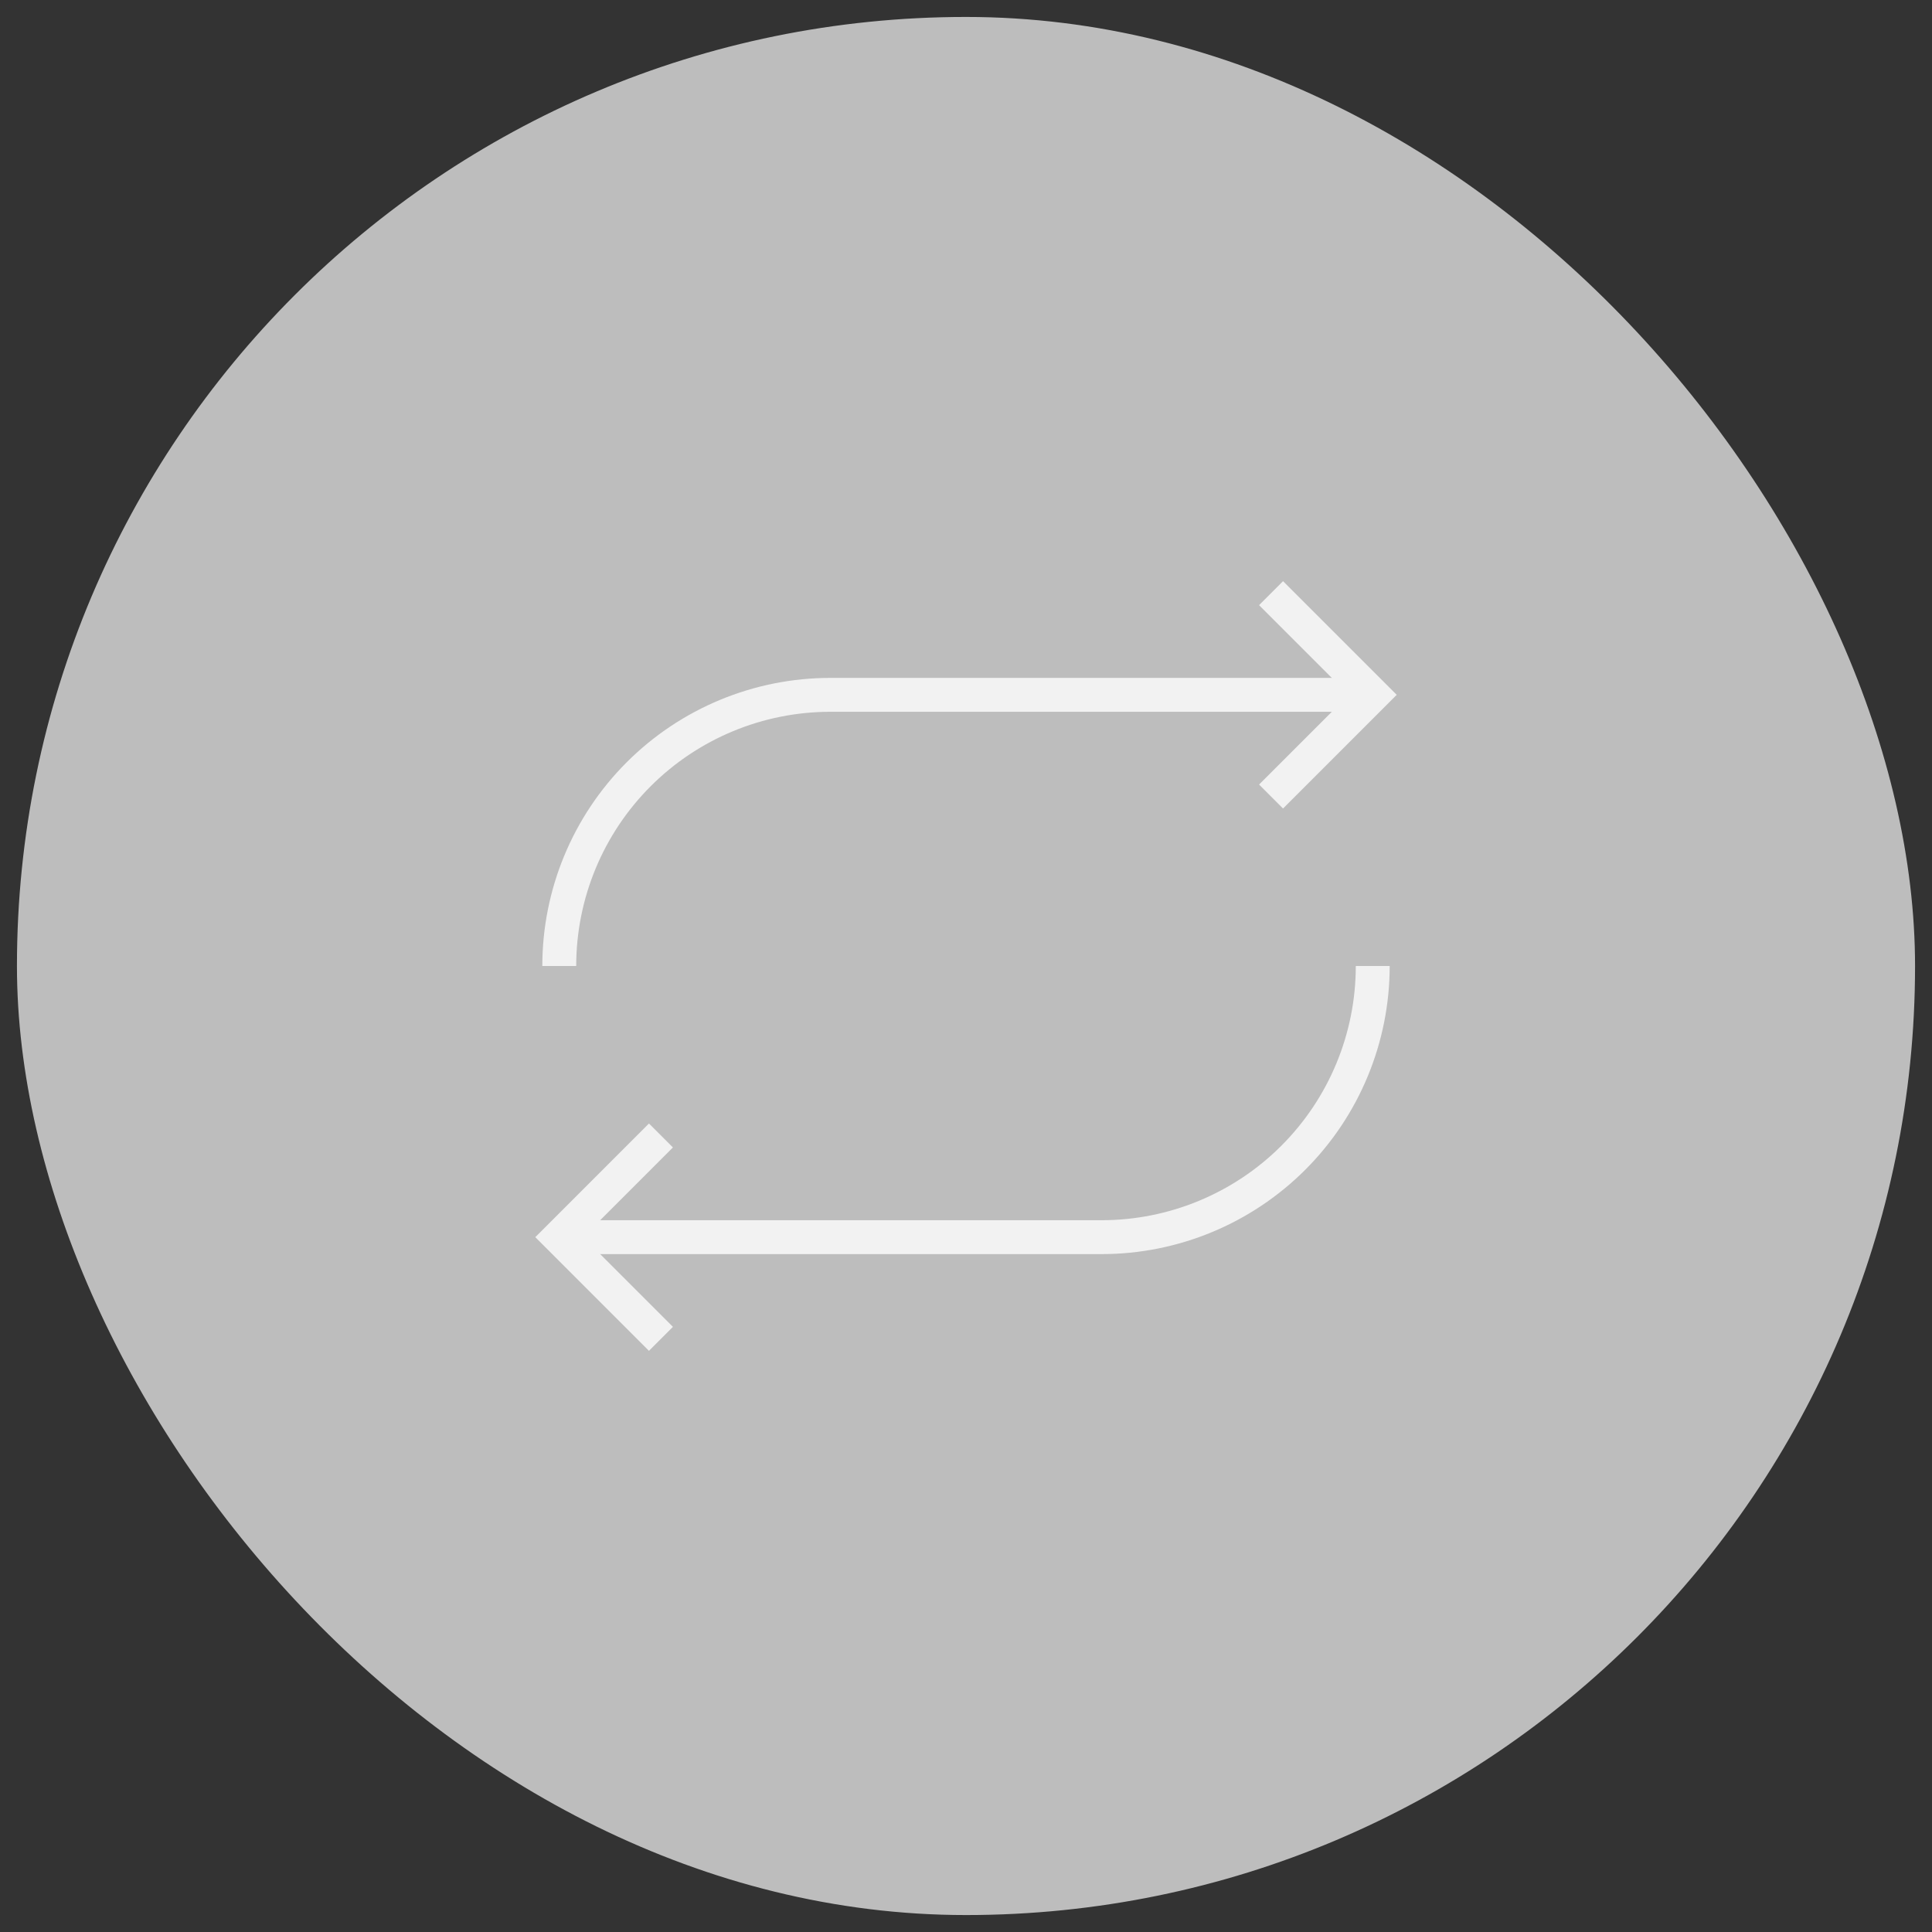 <svg width="57" height="57" viewBox="0 0 57 57" fill="none" xmlns="http://www.w3.org/2000/svg">
<rect x="0" y="0" width="57" height="57" fill="#333333" stroke="none"/>
<rect x="0.5" y="0.5" width="56" height="56" rx="28" fill="#BDBDBD"/>
<g clipPath="url(#clip0_136_3283)">
<path d="M37.5 23.5L40.5 20.5L37.5 17.5" stroke="#F2F2F2" strokeWidth="2" strokeLinecap="round" strokeLinejoin="round"/>
<path d="M16.5 28.5C16.5 26.378 17.343 24.343 18.843 22.843C20.343 21.343 22.378 20.5 24.5 20.5H40.5" stroke="#F2F2F2" strokeWidth="2" strokeLinecap="round" strokeLinejoin="round"/>
<path d="M19.5 33.5L16.5 36.5L19.5 39.5" stroke="#F2F2F2" strokeWidth="2" strokeLinecap="round" strokeLinejoin="round"/>
<path d="M40.5 28.5C40.5 30.622 39.657 32.657 38.157 34.157C36.657 35.657 34.622 36.5 32.5 36.5H16.5" stroke="#F2F2F2" strokeWidth="2" strokeLinecap="round" strokeLinejoin="round"/>
</g>
<defs>
<clipPath id="clip0_136_3283">
<rect width="32" height="32" fill="white" transform="translate(12.5 12.5)"/>
</clipPath>
</defs>
</svg>
